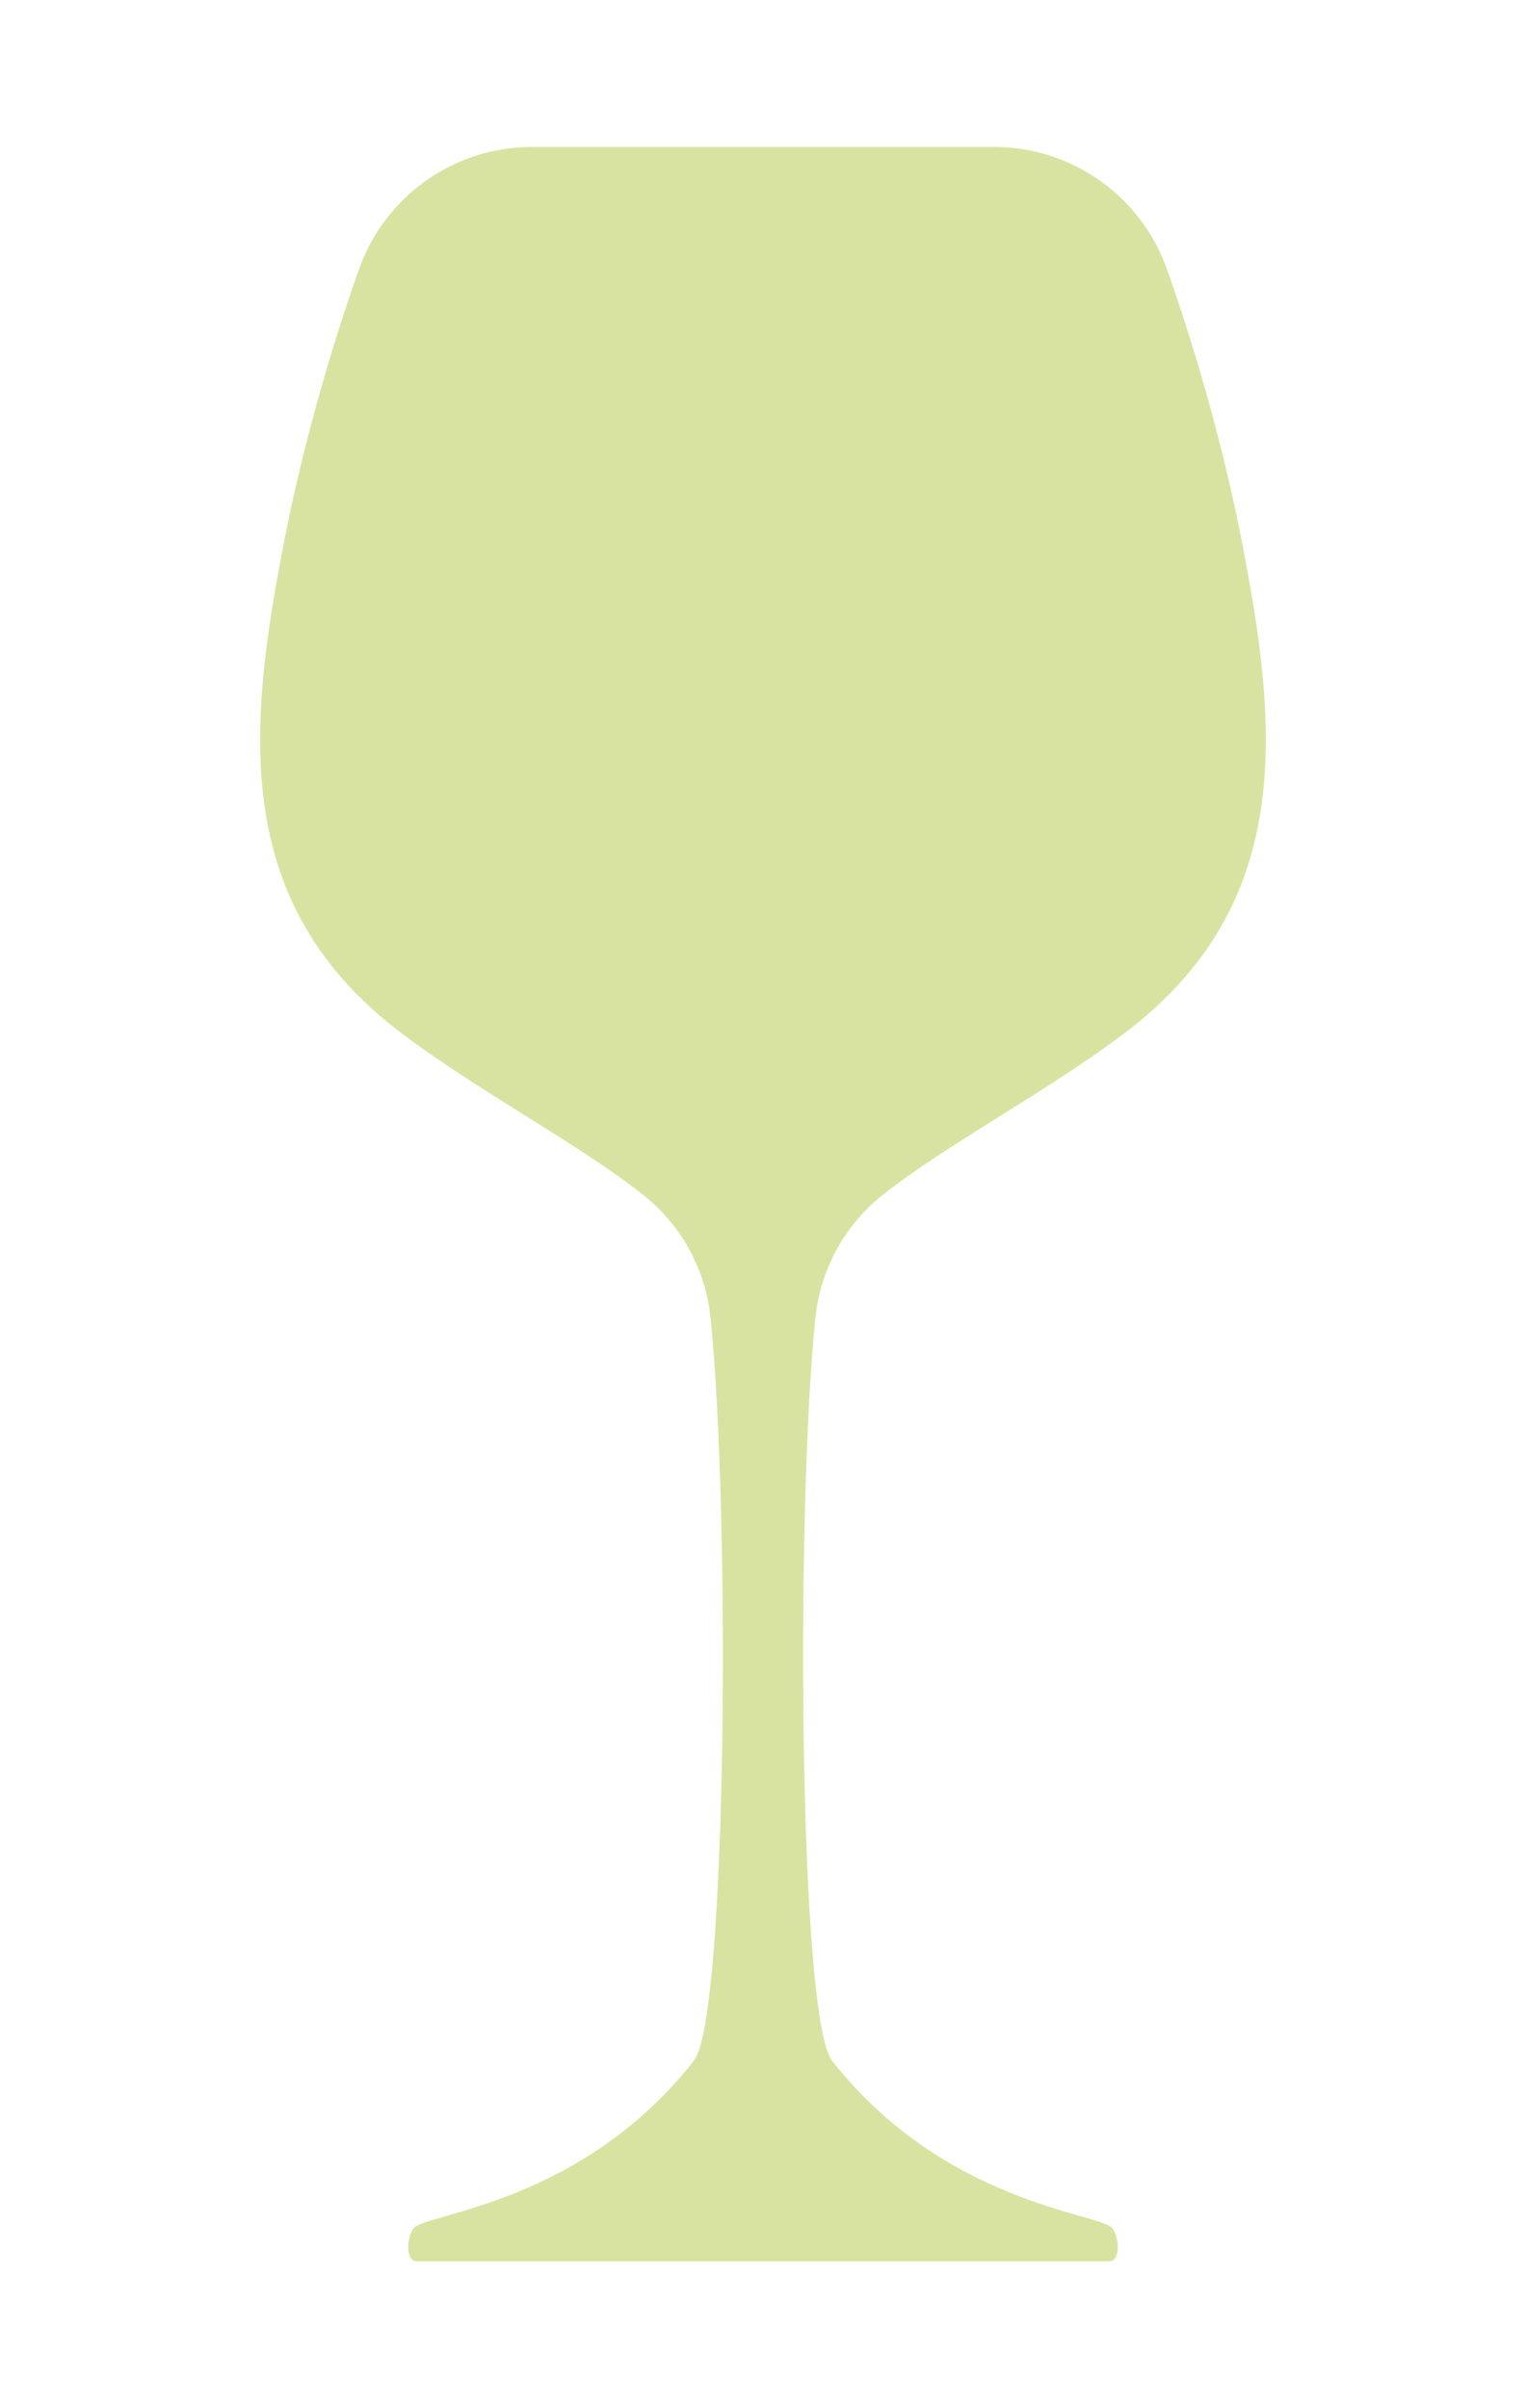 <svg width="45" height="71" viewBox="0 0 45 71" fill="none" xmlns="http://www.w3.org/2000/svg">
<g clip-path="url(#clip0_4169_340)">
<mask id="mask0_4169_340" style="mask-type:luminance" maskUnits="userSpaceOnUse" x="0" y="0" width="45" height="71">
<path d="M45 0H0V71H45V0Z" fill="white"/>
</mask>
<g mask="url(#mask0_4169_340)">
<path fill-rule="evenodd" clip-rule="evenodd" d="M15.693 4.332C14.568 4.331 13.471 4.68 12.554 5.331C11.637 5.983 10.946 6.904 10.577 7.967C9.748 10.314 9.069 12.711 8.544 15.144C7.311 21.166 6.624 26.554 11.891 30.5C14.227 32.249 17.154 33.77 19.022 35.273C19.564 35.714 20.014 36.257 20.346 36.873C20.677 37.488 20.883 38.163 20.953 38.858C21.535 44.458 21.453 59.49 20.463 60.751C17.15 64.977 12.563 65.251 12.204 65.687C11.996 65.941 11.945 66.634 12.271 66.668H32.729C33.055 66.634 33.003 65.941 32.796 65.687C32.438 65.249 27.849 64.977 24.536 60.751C23.548 59.49 23.464 44.457 24.046 38.858C24.115 38.163 24.322 37.488 24.653 36.873C24.984 36.258 25.434 35.714 25.976 35.273C27.845 33.773 30.776 32.249 33.108 30.5C38.374 26.554 37.688 21.166 36.455 15.144C35.93 12.711 35.251 10.314 34.422 7.967C34.053 6.904 33.362 5.983 32.445 5.332C31.528 4.68 30.431 4.331 29.306 4.332H15.693Z" fill="#D8E3A1"/>
</g>
</g>
<defs>
<clipPath id="clip0_4169_340">
<rect width="45" height="71" fill="white"/>
</clipPath>
</defs>
</svg>
